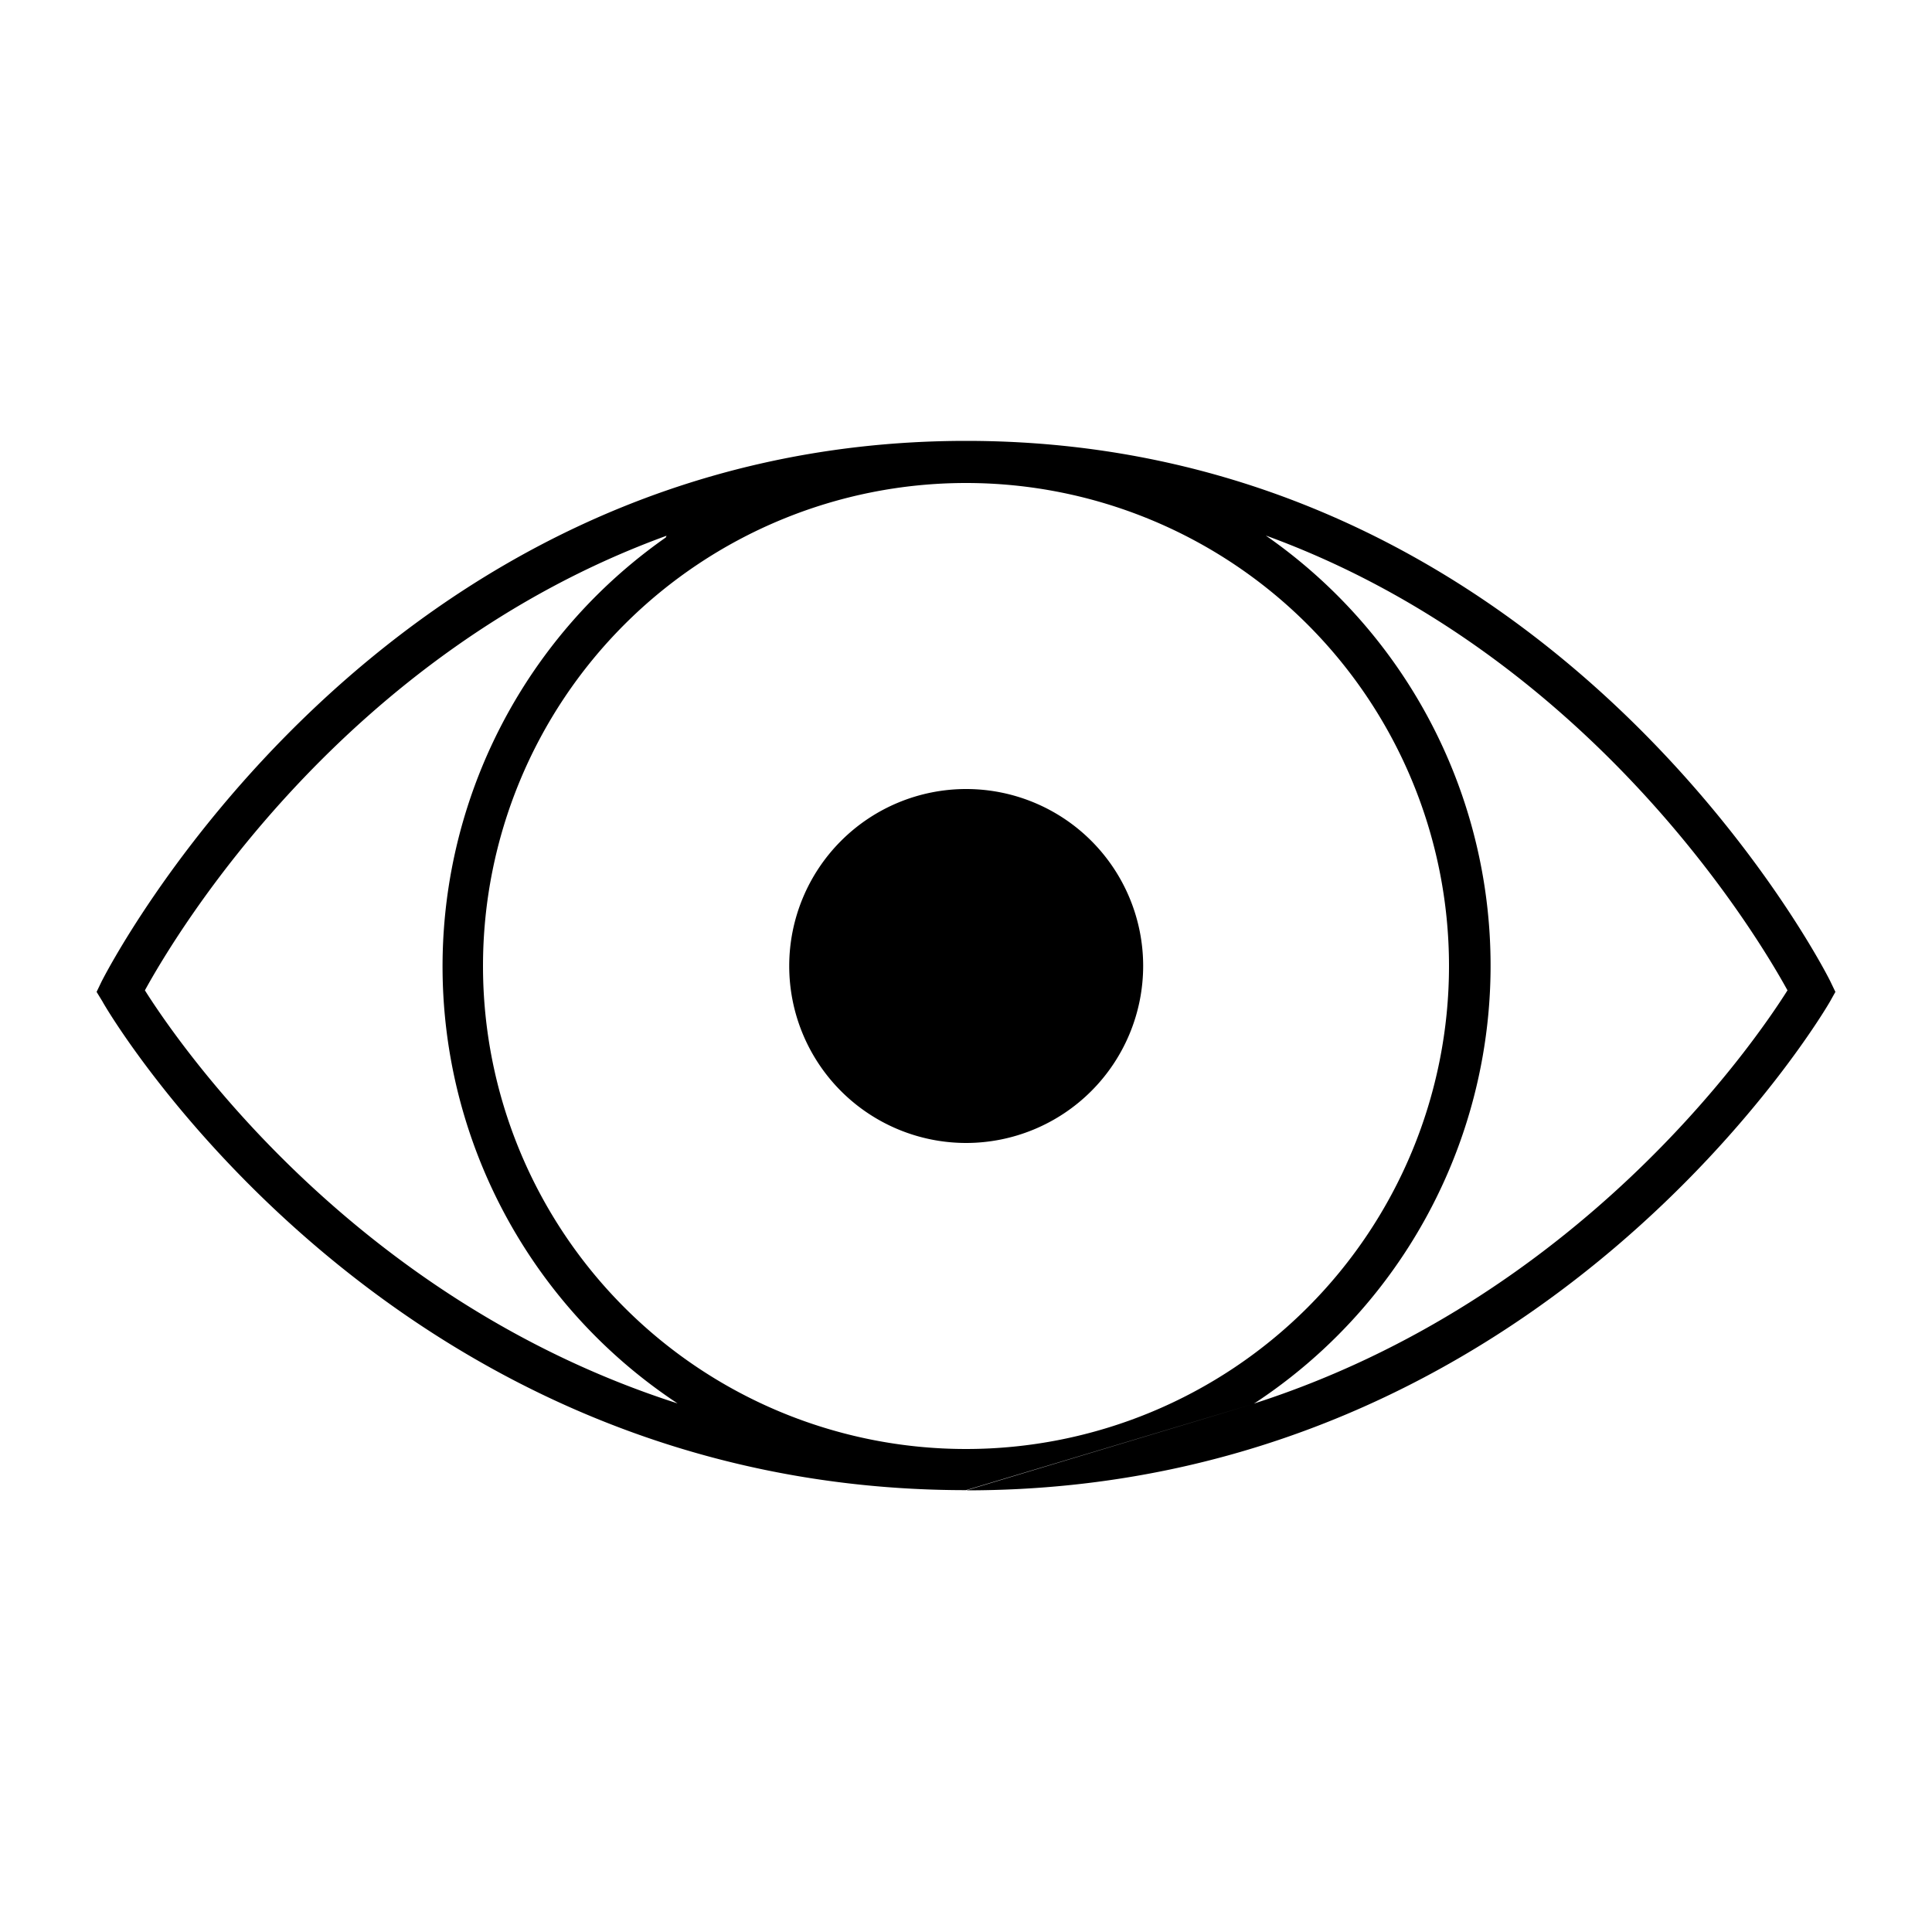 <svg xmlns="http://www.w3.org/2000/svg" viewBox="0 0 100 100" x="0px" y="0px"><title>Organs_NounProject-100Icon-1pxgrid_20161110</title><g data-name="Layer 2"><path d="M64.8,72.69,50,77.13c-30,0-44.56-25-44.7-25.3L5,51.34l.25-.52c.14-.28,14.13-28,44.76-28h0c30.62,0,44.6,27.68,44.74,28l.25.52-.28.5c-.14.25-14.69,25.3-44.7,25.3ZM50,25m15.56,2.75A27.11,27.11,0,0,1,65,72.59l-.1.06C81.72,67.24,90.79,54,92.52,51.26c-1.61-2.93-10.3-17.46-27-23.54ZM34.5,27.73C17.76,33.82,9.1,48.34,7.5,51.26c1.73,2.74,10.8,16,27.57,21.38l0,0a27.11,27.11,0,0,1-.61-44.82ZM50,25A25,25,0,1,0,75,50,25,25,0,0,0,50,25Z"></path><path d="M50,59.16A9.16,9.16,0,1,1,59.17,50,9.17,9.17,0,0,1,50,59.16Z"></path></g></svg>